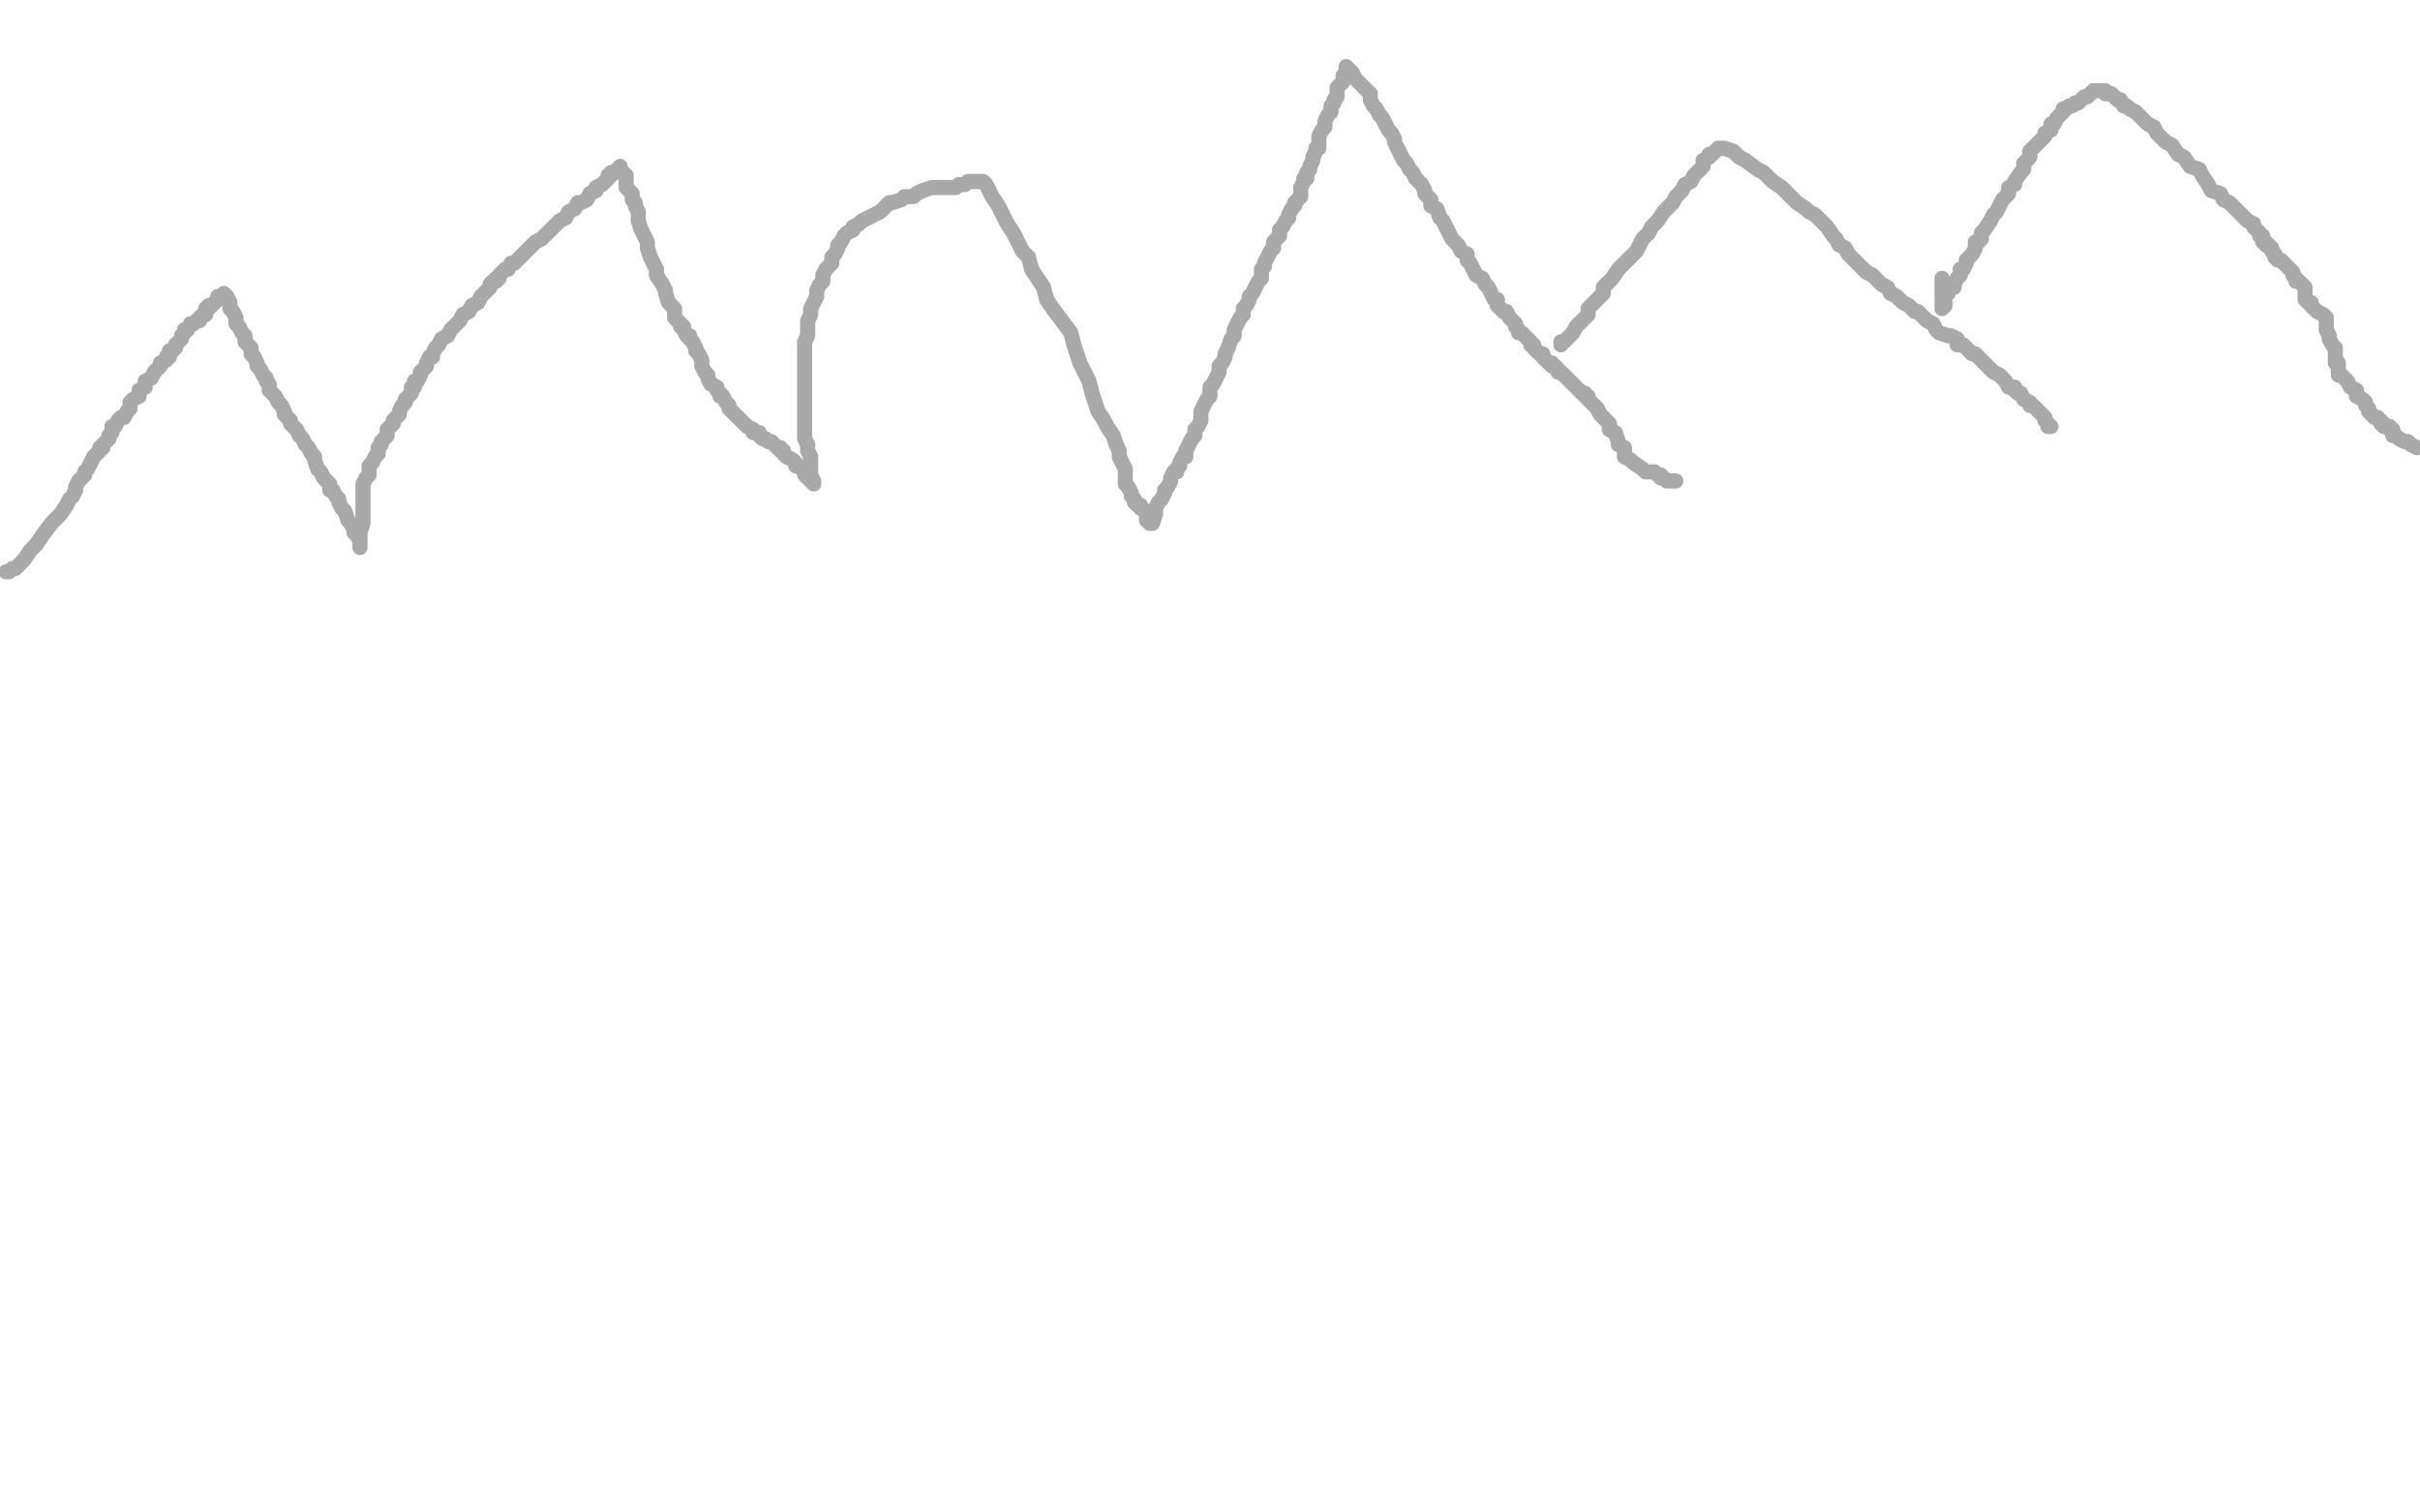 <?xml version="1.0" standalone="no"?>
<!DOCTYPE svg PUBLIC "-//W3C//DTD SVG 1.1//EN"
"http://www.w3.org/Graphics/SVG/1.1/DTD/svg11.dtd">

<svg width="800" height="500" version="1.1" xmlns="http://www.w3.org/2000/svg" xmlns:xlink="http://www.w3.org/1999/xlink" style="stroke-antialiasing: false"><desc>This SVG has been created on https://colorillo.com/</desc><rect x='0' y='0' width='800' height='500' style='fill: rgb(255,255,255); stroke-width:0' /><polyline points="2,189 3,189 3,189 4,188 4,188 5,188 6,187 8,185 10,182 12,180 14,177 17,173 20,170 22,167 23,165 24,164 25,162 25,161 26,159 27,158 28,157 28,156 29,155 30,153 31,151 32,150 33,149 33,148 34,148 34,147 35,146 36,145 36,144 37,143 37,141 38,141 39,139 40,138 41,138 42,136 43,135 43,133 44,132 46,131 46,129 48,128 48,126 50,125 51,123 52,122 53,121 53,120 55,119 55,118 56,118 56,116 57,116 58,115 58,114 59,113 60,112 60,111 61,110 61,109 62,109 63,107 64,107 65,106 66,106 66,105 67,104 68,104 68,102 69,102 69,101 70,101 71,100 72,99 72,98 73,98 74,97 75,98 76,100 76,102 77,103 78,105 78,107 79,108 80,110 81,111 81,113 82,114 83,115 83,117 84,118 85,120 85,121 86,122 87,124 88,125 88,126 89,127 89,129 90,130 91,131 92,133 93,134 94,136 94,137 95,138 96,139 96,140 97,141 98,142 99,144 100,145 101,147 102,148 103,150 104,151 104,152 105,155 106,156 107,158 108,159 109,160 109,162 110,162 111,164 112,165 112,166 113,168 114,169 115,172 116,173 117,175 117,176 118,177 119,179 119,180 119,181 119,180 119,179 119,178 119,176 120,173 120,171 120,169 120,167 120,165 120,163 120,161 120,160 121,158 122,157 122,156 122,154 123,153 124,151 125,150 125,149 125,148 126,147 126,146 127,145 128,144 128,142 129,141 130,140 130,139 131,138 132,137 132,136 133,134 134,133 134,132 135,131 136,130 136,128 137,128 137,126 138,126 139,124 139,123 140,122 141,121 141,120 142,118 143,118 143,117 144,115 145,114 146,112 148,111 149,109 151,107 152,106 153,104 155,103 156,101 158,100 159,98 160,97 161,96 162,95 162,94 163,93 164,93 164,92 165,92 165,91 166,90 167,89 168,89 169,87 170,87 171,86 172,85 173,84 174,83 176,81 177,80 179,79 180,78 182,76 183,75 185,73 187,72 188,70 190,69 191,67 192,67 194,66 195,64 197,63 197,62 199,61 200,60 201,59 201,58 202,58 202,57 203,57 204,56 205,55 205,57 206,57 207,58 207,60 207,62 208,63 209,64 209,66 210,67 210,68 211,70 211,72 211,73 212,76 213,78 214,80 214,82 215,85 216,87 217,89 217,91 219,94 220,96 220,97 221,100 222,101 223,102 223,104 223,105 224,106 225,107 225,108 226,108 226,109 227,111 228,111 228,112 229,113 230,115 230,116 231,117 232,119 232,121 233,123 234,124 234,125 235,127 237,128 237,129 238,130 238,131 239,131 240,133 241,134 241,135 242,136 243,137 244,138 245,139 246,140 247,141 249,142 249,143 251,143 251,144 252,145 253,145 254,146 255,146 256,147 257,148 258,148 258,149 259,149 259,150 260,151 262,152 263,153 263,154 264,154 265,155 266,156 266,157 267,158 268,158 268,159 269,160 269,159 268,157 268,155 268,154 268,151 267,149 267,147 266,145 266,143 266,141 266,140 266,138 266,136 266,135 266,134 266,132 266,130 266,129 266,127 266,125 266,124 266,123 266,121 266,119 266,118 266,116 266,114 266,113 267,111 267,109 267,108 267,106 268,104 268,103 268,102 269,100 270,98 270,96 271,94 272,93 272,91 273,89 274,88 275,87 275,85 276,84 277,82 277,81 278,80 279,78 280,77 282,76 282,75 284,74 285,73 287,72 289,71 291,70 292,69 294,67 295,67 298,66 299,65 300,65 302,65 303,64 305,63 308,62 309,62 310,62 312,62 314,62 316,62 317,61 319,61 320,60 321,60 323,60 324,60 325,60 326,61 327,63 328,65 330,68 332,72 333,74 335,77 337,81 338,83 340,85 341,89 343,92 345,95 346,99 348,102 351,106 354,110 355,114 356,117 357,120 358,122 360,126 361,130 362,133 363,136 365,139 366,141 368,144 369,147 370,149 370,151 371,153 372,155 372,156 372,158 372,160 373,161 374,163 374,164 375,165 375,166 376,167 377,167 377,168 379,169 379,170 379,172 380,172 380,173 381,173 382,170 382,169 382,168 383,166 384,165 385,163 385,162 386,161 387,159 387,158 388,156 389,156 389,155 390,154 390,153 391,151 392,151 392,149 393,147 394,145 395,144 395,142 396,141 397,139 397,136 398,134 399,132 400,131 400,128 401,127 402,125 403,123 403,121 404,120 405,118 405,117 406,115 407,112 408,111 408,109 409,107 410,105 411,104 411,102 412,101 413,99 413,98 414,97 415,95 416,93 417,92 417,91 417,89 418,88 418,87 419,85 420,83 421,82 421,80 422,79 423,78 423,76 424,75 425,73 426,72 426,71 427,69 428,68 428,67 429,66 430,65 430,63 430,62 431,60 431,59 432,59 432,57 433,56 433,55 434,53 434,52 435,50 435,49 436,49 436,47 436,46 436,45 437,43 438,42 438,40 439,38 440,37 440,35 441,34 441,33 442,32 442,31 442,30 442,29 443,28 444,27 444,26 444,25 445,24 445,23 445,22 446,23 447,24 448,26 449,27 450,28 452,30 453,31 453,33 454,35 455,36 456,38 457,39 458,41 459,43 460,44 461,46 461,47 462,49 463,51 464,53 465,54 466,56 467,57 468,59 469,60 470,61 471,63 471,64 473,66 473,68 475,69 476,72 477,73 478,75 479,77 480,79 482,81 483,83 485,84 485,86 486,87 487,89 488,91 490,92 491,94 492,95 493,97 494,99 495,99 495,101 496,102 497,103 498,103 499,105 500,106 501,107 501,108 502,109 502,110 503,110 504,111 505,112 506,113 506,114 507,114 507,115 508,116 509,117 510,117 510,118 511,119 512,120 513,120 513,121 514,121 515,122 515,123 516,123 517,124 518,125 519,126 520,127 521,128 522,129 523,130 524,130 524,131 525,131 525,132 526,133 527,134 528,135 529,137 530,138 532,140 532,142 534,143 535,146 535,147 537,148 537,149 537,151 539,152 540,153 543,155 544,156 546,156 547,156 548,157 549,157 549,158 550,158 551,159 552,159 553,159 554,159" style="fill: none; stroke: #a9a9a9; stroke-width: 5; stroke-linejoin: round; stroke-linecap: round; stroke-antialiasing: false; stroke-antialias: 0; opacity: 1.0"/>
<polyline points="516,114 516,113 516,113 517,113 517,113 518,112 518,112 519,111 520,110 521,108 522,107 523,106 525,104 525,102 527,100 528,99 530,97 530,95 532,93 533,92 535,89 536,88 538,86 539,85 541,83 542,81 543,79 545,77 546,75 548,73 550,70 551,69 553,67 554,65 556,63 557,61 559,60 560,58 562,56 563,55 563,53 565,52 565,51 566,51 567,50 568,49 570,49 573,50 575,52 577,53 581,56 583,57 586,60 589,62 592,65 594,67 597,69 598,70 600,71 601,72 603,74 604,75 606,78 607,79 608,81 610,82 611,84 613,86 614,87 616,89 617,90 619,91 620,92 622,94 624,95 625,97 627,98 629,100 631,101 633,103 634,103 636,105 637,106 639,107 640,109 641,110 644,111 645,111 647,112 647,114 649,114 650,115 651,116 652,117 653,117 654,118 655,119 656,120 657,121 658,122 659,123 661,124 662,125 663,126 664,128 666,128 666,129 667,130 668,130 669,132 671,133 671,134 672,134 673,135 674,136 675,137 676,138 676,139 677,140 677,141 678,141" style="fill: none; stroke: #a9a9a9; stroke-width: 5; stroke-linejoin: round; stroke-linecap: round; stroke-antialiasing: false; stroke-antialias: 0; opacity: 1.0"/>
<polyline points="642,92 642,93 642,93 642,95 642,95 642,96 642,96 642,97 642,97 642,99 642,99 642,100 642,100 642,101 642,101 642,102 643,101 643,99 643,98 644,97 644,96 645,95 646,95 646,94 647,92 648,91 648,89 649,89 650,87 650,86 651,85 652,84 653,82 653,80 654,80 655,79 655,77 656,76 658,73 659,71 660,70 661,68 662,66 664,64 664,62 666,61 666,60 668,57 669,56 669,54 670,53 671,52 671,50 672,49 674,47 675,46 676,45 676,44 678,43 678,41 679,41 680,39 681,38 682,37 682,36 683,36 684,35 685,35 686,34 687,34 688,33 689,32 690,32 691,31 692,30 693,30 694,30 695,30 696,30 696,31 698,31 700,33 701,33 702,35 703,35 704,36 706,37 707,38 709,40 710,41 712,42 713,44 714,45 716,47 718,48 720,51 722,52 724,55 727,56 728,58 730,61 731,63 734,64 735,66 737,67 739,69 740,70 742,72 743,73 745,74 745,75 746,76 747,77 747,78 748,78 748,80 749,80 749,81 750,81 751,82 751,83 752,84 752,85 753,86 754,86 755,87 756,88 757,89 758,90 758,91 759,92 759,93 760,93 761,94 762,95 762,96 762,97 762,98 762,99 763,100 764,100 764,101 765,102 766,103 768,104 769,105 769,107 769,108 769,109 770,111 770,112 771,114 772,115 772,116 772,118 772,120 773,120 773,122 773,124 774,124 775,125 776,126 777,128 779,129 779,131 781,132 782,133 782,134 783,135 783,136 784,137 785,138 786,138 787,139 787,140 788,140 788,141 790,141 790,142 791,142 791,144 792,144 793,145 795,146 796,146 797,147 799,148" style="fill: none; stroke: #a9a9a9; stroke-width: 5; stroke-linejoin: round; stroke-linecap: round; stroke-antialiasing: false; stroke-antialias: 0; opacity: 1.0"/>
</svg>
